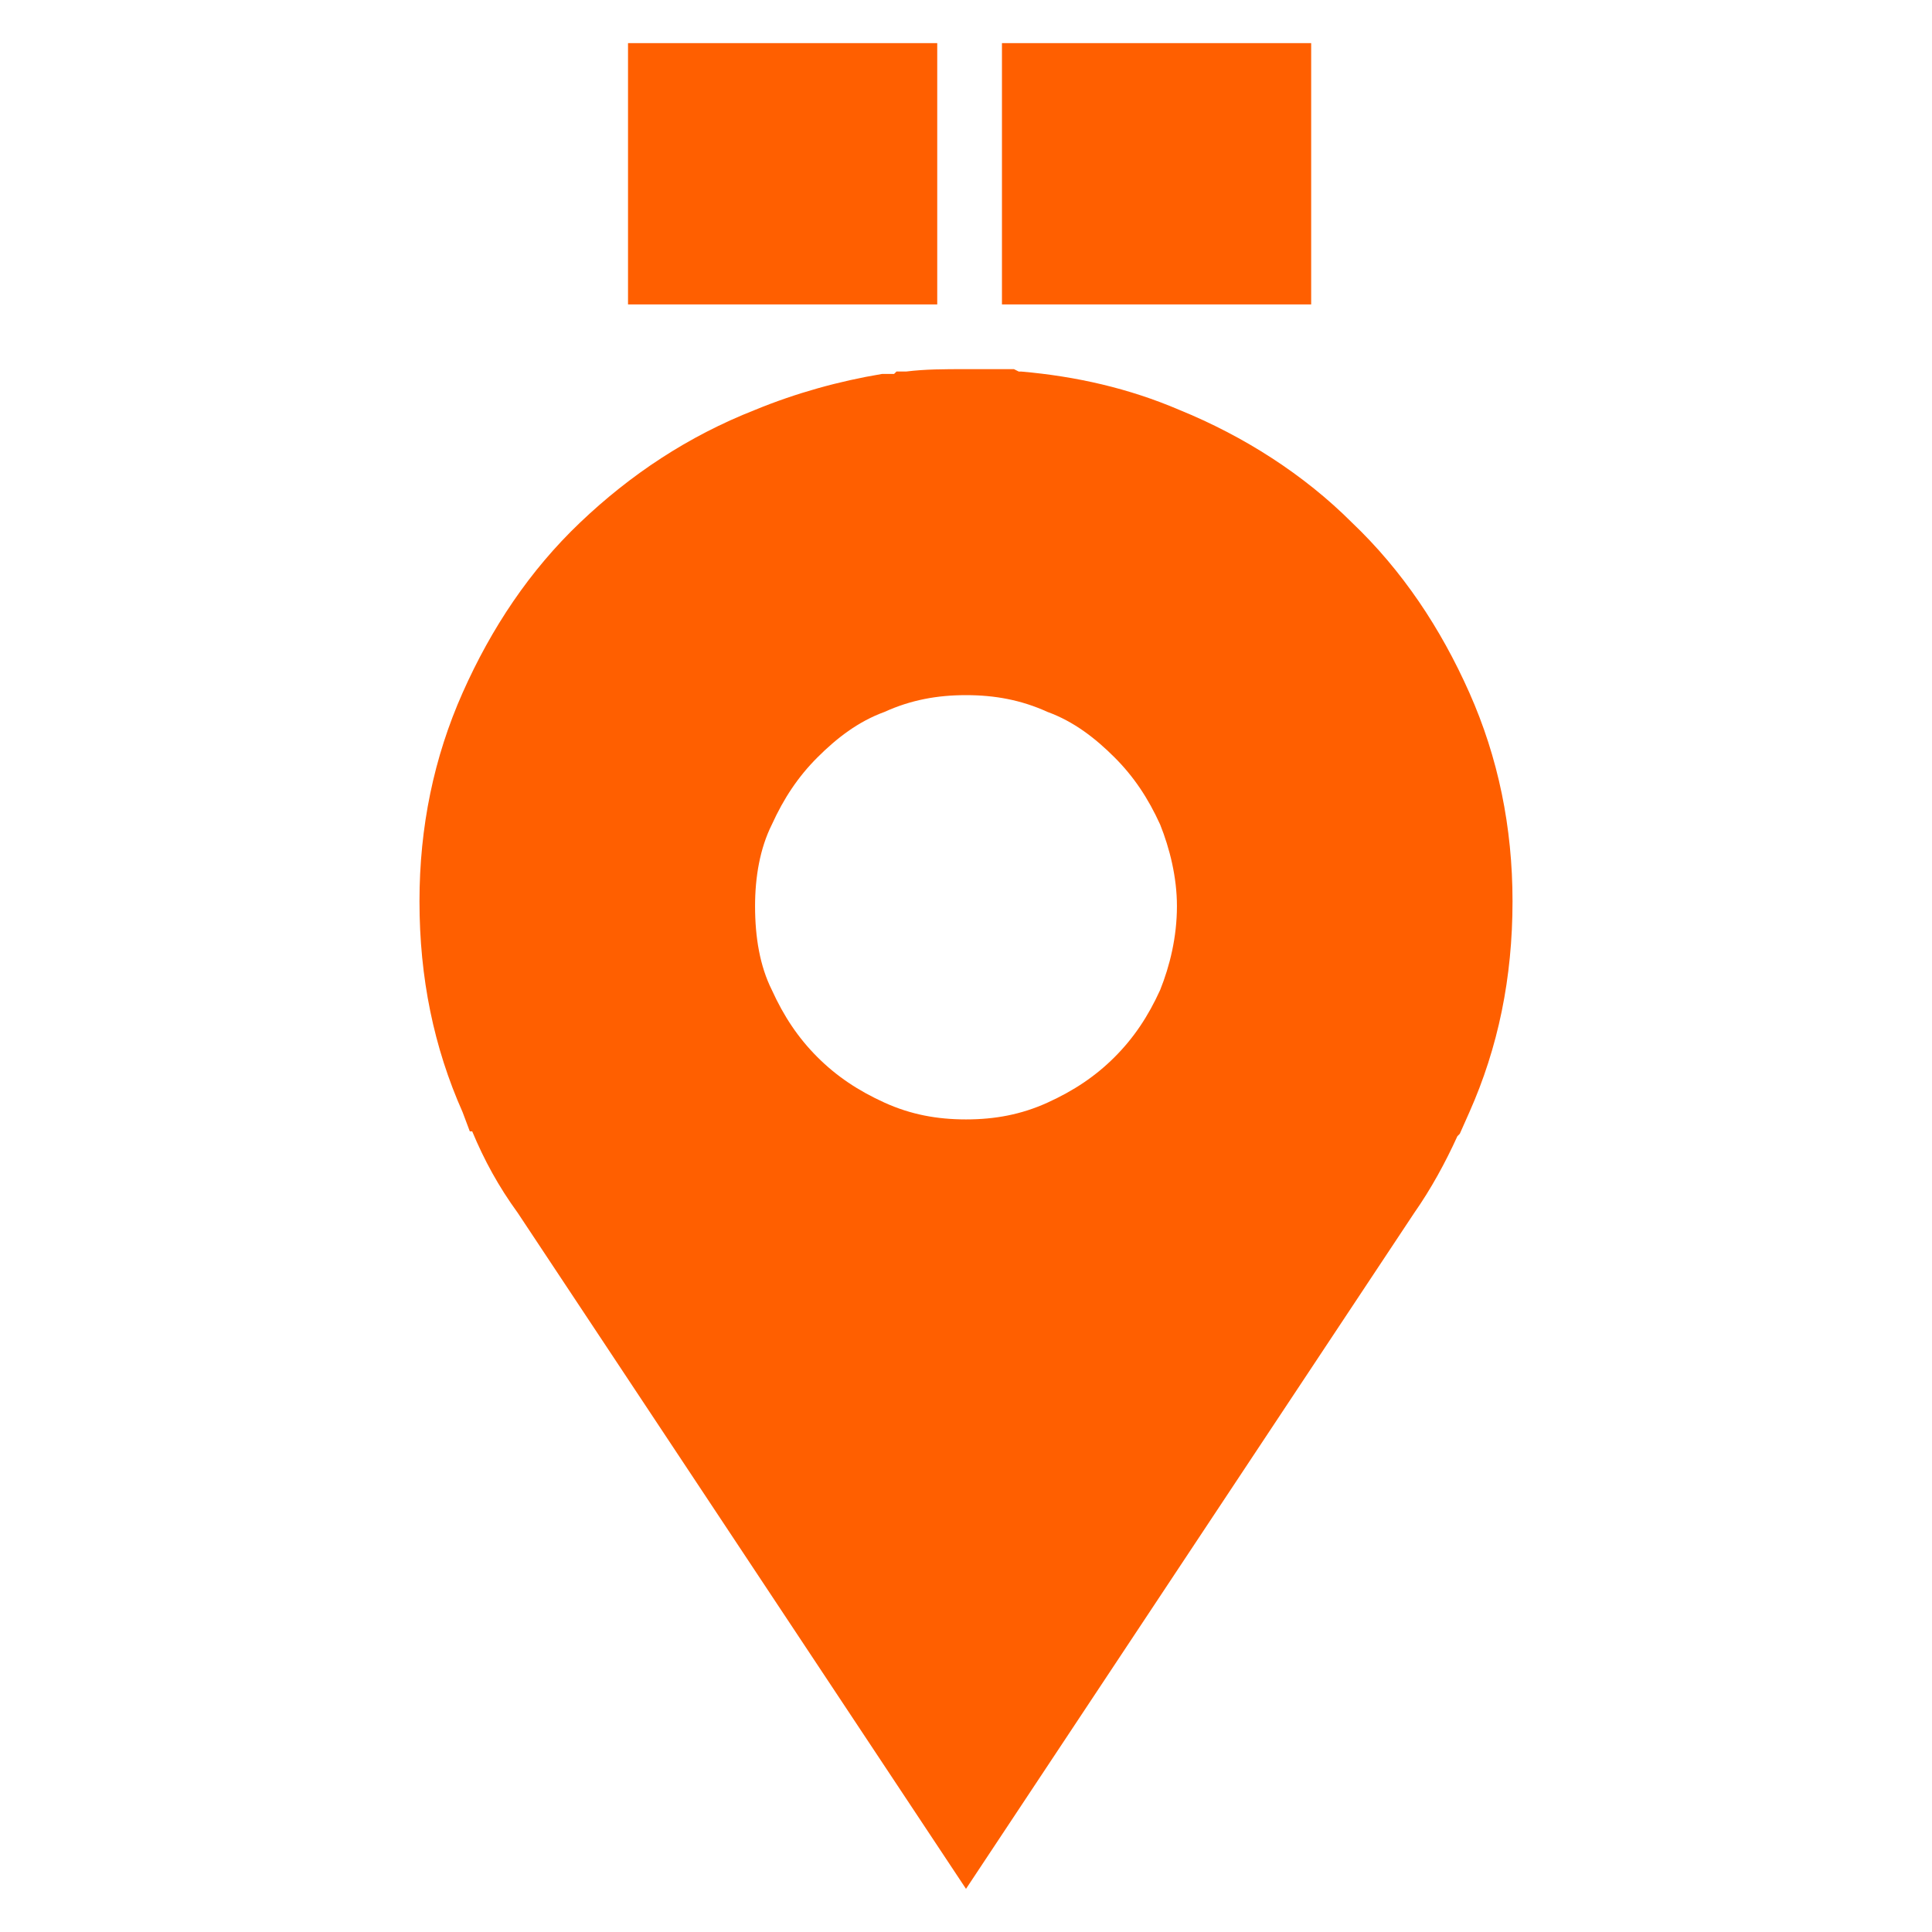<?xml version="1.0" encoding="UTF-8"?>
<!DOCTYPE svg PUBLIC "-//W3C//DTD SVG 1.1//EN" "http://www.w3.org/Graphics/SVG/1.1/DTD/svg11.dtd">
<!-- Creator: CorelDRAW 2017 -->
<svg xmlns="http://www.w3.org/2000/svg" xml:space="preserve" width="64px" height="64px" version="1.1" style="shape-rendering:geometricPrecision; text-rendering:geometricPrecision; image-rendering:optimizeQuality; fill-rule:evenodd; clip-rule:evenodd"
viewBox="0 0 8.06 8.06"
 xmlns:xlink="http://www.w3.org/1999/xlink">
 <defs>
  <style type="text/css">
   <![CDATA[
    .fil1 {fill:none}
    .fil0 {fill:#FF5F00;fill-rule:nonzero}
   ]]>
  </style>
 </defs>
 <g id="Katman_x0020_1">
  <path class="fil0" d="M4.22 1.54l0.01 0 0.02 0.01 0.01 0 0 0c0.23,0.02 0.45,0.07 0.66,0.16 0.27,0.11 0.52,0.27 0.72,0.47 0.21,0.2 0.37,0.44 0.49,0.71 0.12,0.27 0.18,0.56 0.18,0.87 0,0.32 -0.06,0.61 -0.18,0.88l-0.04 0.09 -0.01 0.01 0 0c-0.05,0.11 -0.11,0.22 -0.18,0.32l-1.87 2.82 -1.87 -2.82 0 0 0 0 0 0c-0.08,-0.11 -0.14,-0.22 -0.19,-0.34l-0.01 0 0 0 -0.03 -0.08c-0.12,-0.27 -0.18,-0.56 -0.18,-0.88 0,-0.31 0.06,-0.6 0.18,-0.87 0.12,-0.27 0.28,-0.51 0.49,-0.71 0.21,-0.2 0.45,-0.36 0.73,-0.47 0.17,-0.07 0.35,-0.12 0.53,-0.15l0.01 0 0.01 0 0.01 0 0.02 0 0.01 -0.01 0 0 0.02 0 0.01 0 0.01 0c0.08,-0.01 0.16,-0.01 0.25,-0.01 0.06,0 0.12,0 0.19,0zm-0.19 1.36c-0.12,0 -0.23,0.02 -0.34,0.07 -0.11,0.04 -0.2,0.11 -0.28,0.19 -0.08,0.08 -0.14,0.17 -0.19,0.28 -0.05,0.1 -0.07,0.22 -0.07,0.34 0,0.13 0.02,0.25 0.07,0.35 0.05,0.11 0.11,0.2 0.19,0.28 0.08,0.08 0.17,0.14 0.28,0.19 0.11,0.05 0.22,0.07 0.34,0.07 0.12,0 0.23,-0.02 0.34,-0.07 0.11,-0.05 0.2,-0.11 0.28,-0.19 0.08,-0.08 0.14,-0.17 0.19,-0.28 0.04,-0.1 0.07,-0.22 0.07,-0.35 0,-0.12 -0.03,-0.24 -0.07,-0.34 -0.05,-0.11 -0.11,-0.2 -0.19,-0.28 -0.08,-0.08 -0.17,-0.15 -0.28,-0.19 -0.11,-0.05 -0.22,-0.07 -0.34,-0.07zm-1.41 -1.63l0 -1.09 1.29 0 0 1.09 -1.29 0zm1.56 0l0 -1.09 1.29 0 0 1.09 -1.29 0z"/>
  <rect class="fil1" width="8.06" height="8.06"/>
 </g>
</svg>
